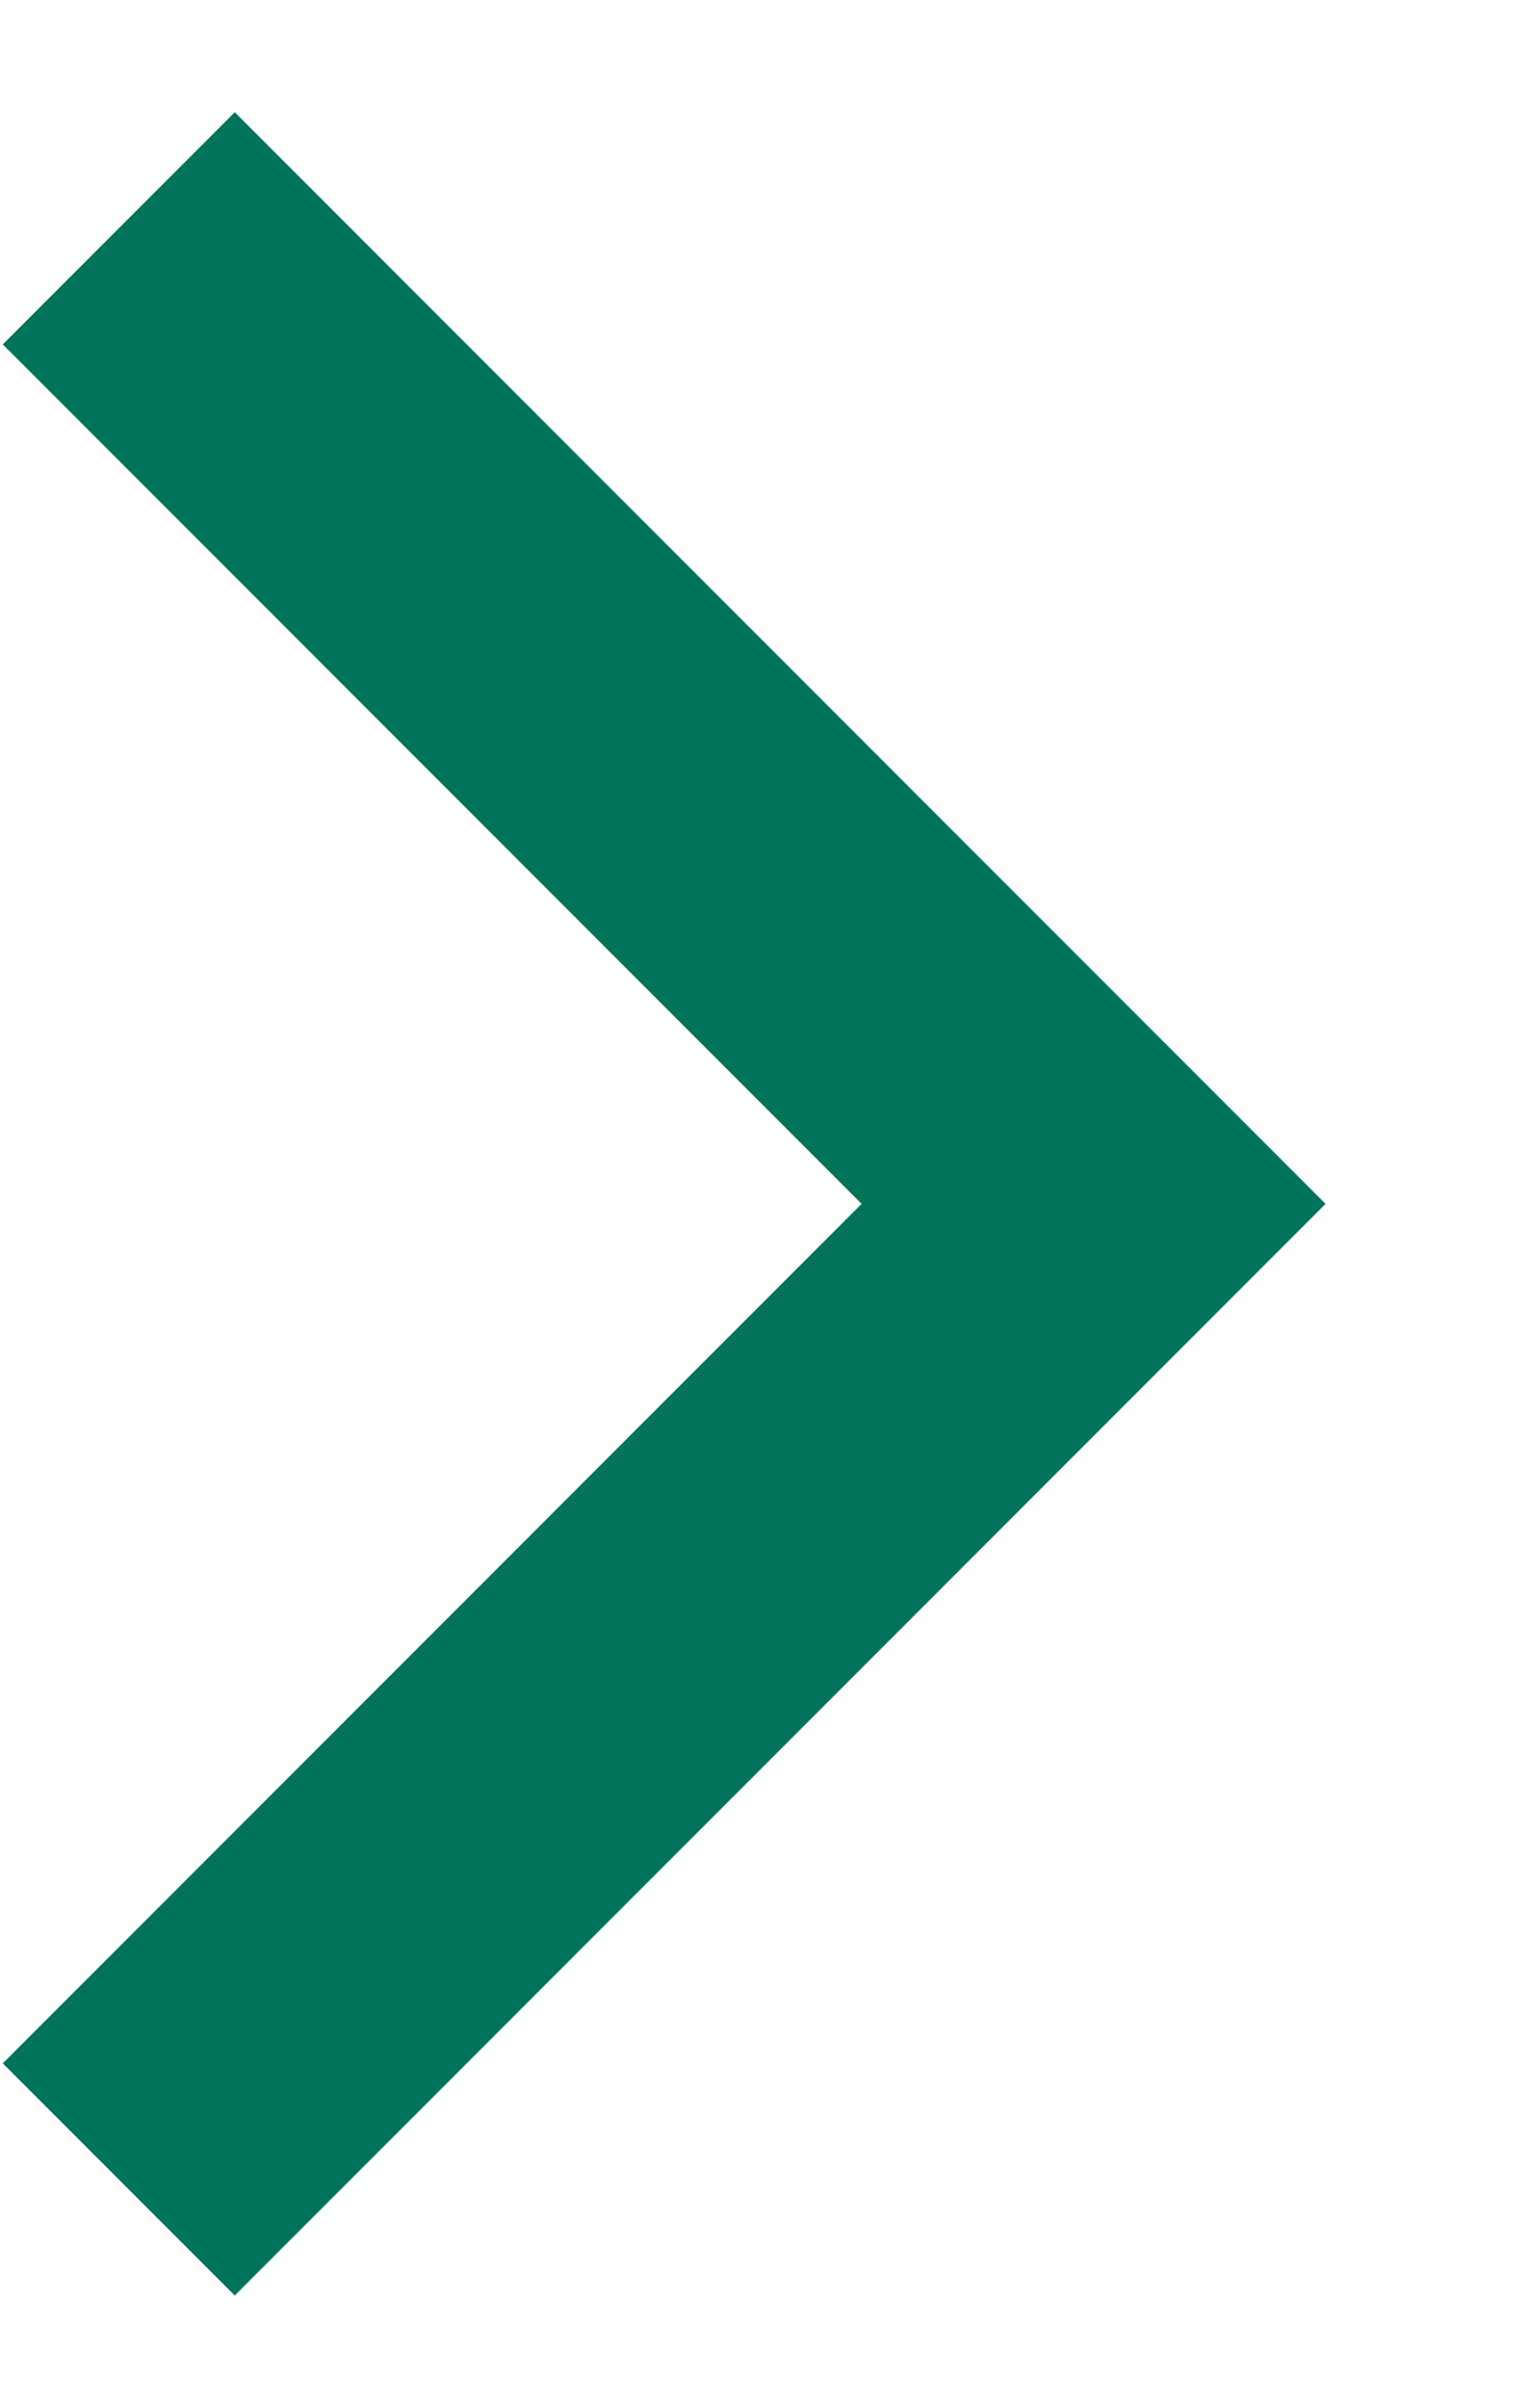 <?xml version="1.0" encoding="UTF-8"?> <svg xmlns="http://www.w3.org/2000/svg" width="7" height="11" viewBox="0 0 7 11" fill="none"> <path d="M0.543 9.957L5 5.5L0.543 1.043" stroke="#00745A" stroke-width="1.5"></path> </svg> 
